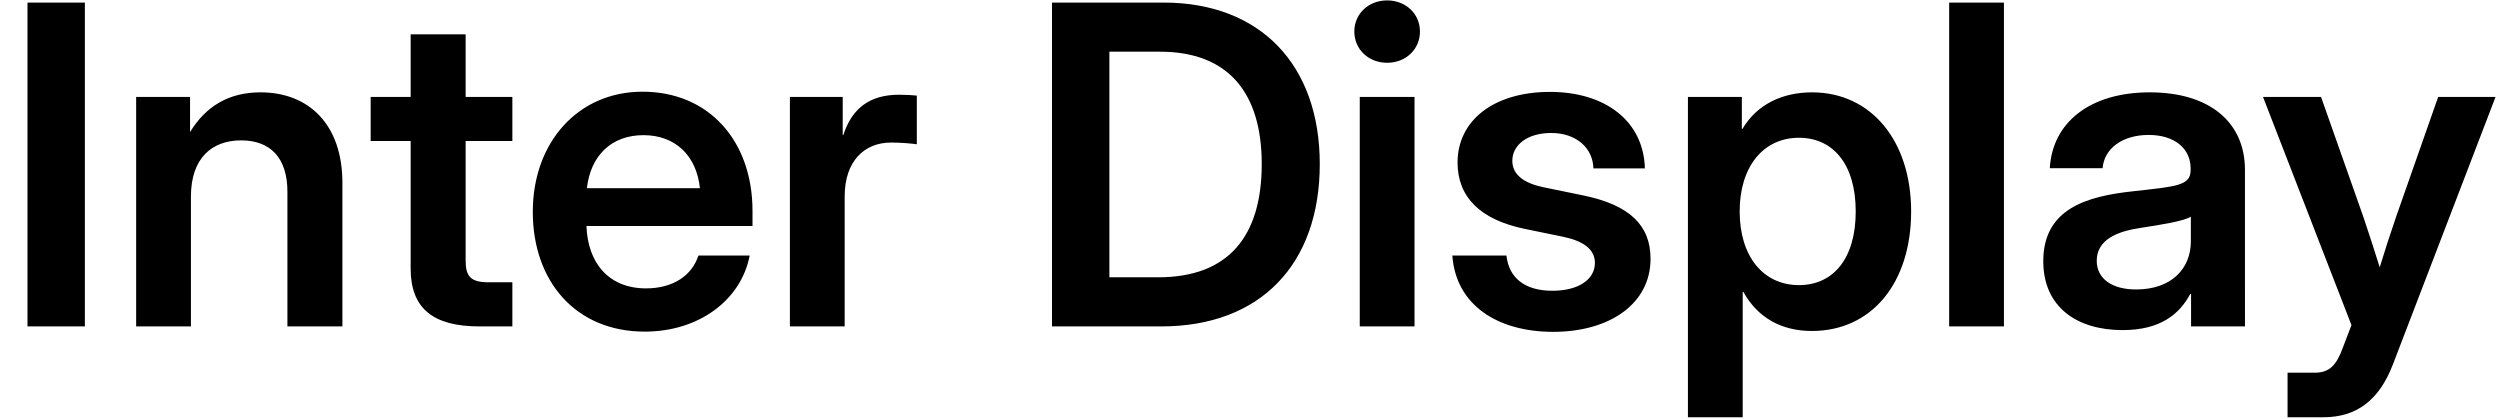 <svg xmlns="http://www.w3.org/2000/svg" width="674" height="113" fill="none"><path fill="#000" d="M22.879.695V88H7.41V.695h15.47ZM51.473 53.02V88H36.707V26.125h14.531v9.492c4.219-6.972 10.489-10.722 18.985-10.722 12.949 0 22.09 8.554 22.09 24.433V88H77.487V51.672c0-9.082-4.57-13.828-12.48-13.828-7.735 0-13.535 4.629-13.535 15.175Zm86.66-26.895V38.02h-12.598v32.226c0 4.395 1.465 5.86 6.27 5.86h6.328V88h-8.906c-12.598 0-18.516-4.98-18.516-15.586V38.02H99.93V26.126h10.781V9.25h14.824v16.875h12.598Zm35.683 63.281c-18.574 0-30.175-13.535-30.175-32.285 0-18.809 12.246-32.402 29.589-32.402 17.813 0 29.649 13.183 29.649 32.168v4.043h-44.766c.352 10.078 6.094 16.816 16.055 16.816 7.441 0 12.422-3.574 14.121-8.848h13.828c-2.344 12.13-13.828 20.508-28.301 20.508ZM158.23 50.734h30.469c-.937-8.847-6.679-14.297-15.234-14.297s-14.238 5.45-15.235 14.297ZM212.957 88V26.125h14.238v10.254h.176c2.285-7.09 7.031-10.84 15-10.84 1.992 0 3.633.117 4.805.234v13.125c-1.114-.175-4.043-.468-6.973-.468-7.031 0-12.48 4.863-12.48 14.53V88h-14.766Zm100.137 0h-29.473V.695h30.117c25.957 0 42.071 16.7 42.071 43.535 0 27.012-15.997 43.77-42.715 43.77ZM299.09 74.758h13.183c18.985 0 27.891-11.133 27.891-30.527 0-19.22-9.023-30.294-27.422-30.294H299.09v60.82ZM366.59 88V26.125h14.765V88H366.59Zm7.383-71.074c-5.039 0-8.848-3.633-8.848-8.438 0-4.746 3.809-8.379 8.848-8.379 5.039 0 8.847 3.633 8.847 8.38 0 4.804-3.808 8.437-8.847 8.437Zm44.765 72.539c-15.058 0-26.25-7.266-27.187-20.567h14.59c.644 6.036 4.98 9.493 12.363 9.493 7.148 0 11.484-3.106 11.484-7.5 0-3.75-3.222-5.918-8.437-7.032l-10.547-2.168c-11.836-2.46-18.047-8.496-18.047-17.87 0-11.368 9.785-19.044 24.902-19.044 15 0 25.254 7.91 25.606 20.625h-13.887c-.117-5.508-4.629-9.55-11.367-9.55-6.504 0-10.488 3.28-10.488 7.5 0 3.691 3.047 5.976 8.203 7.09l11.133 2.285c12.246 2.578 17.929 7.968 17.929 17.05 0 12.07-10.957 19.688-26.25 19.688Zm36.328 23.027V26.125h14.532v8.613h.175c3.868-6.562 10.723-9.843 18.75-9.843 15.938 0 26.719 13.066 26.719 32.109 0 19.277-10.605 32.227-26.777 32.227-8.086 0-14.59-3.516-18.457-10.547h-.176v33.808h-14.766Zm29.942-35.625c9.14 0 15.293-7.031 15.293-19.863 0-12.773-6.153-19.863-15.293-19.863-9.668 0-15.996 7.851-15.996 19.863 0 12.07 6.328 19.863 15.996 19.863ZM540.262.695V88h-14.766V.695h14.766Zm31.992 88.301c-12.305 0-21.387-6.21-21.387-18.574 0-14.063 11.543-17.52 24.317-18.867 11.484-1.29 15.41-1.465 15.41-5.684v-.469c0-5.273-4.219-9.023-11.309-9.023-7.207 0-12.012 3.75-12.422 8.965h-14.238c.703-12.305 10.781-20.45 26.953-20.45 16.113 0 25.664 8.028 25.664 20.919V88h-14.531v-8.73h-.234c-2.93 5.507-8.145 9.726-18.223 9.726Zm3.633-10.957c9.668 0 14.765-5.742 14.765-12.95V58.41c-1.816 1.172-7.558 2.11-13.652 3.047-6.328.938-11.719 3.223-11.719 8.848 0 4.863 4.16 7.734 10.606 7.734Zm40.84 34.453V100.48h7.324c3.984 0 5.859-1.992 7.617-6.855l2.285-5.977-23.848-61.523h15.645l11.367 32.227c1.524 4.57 3.047 9.14 4.453 13.71 1.407-4.57 2.871-9.14 4.453-13.71l11.309-32.227h15.469l-27.656 72.07c-3.692 9.668-9.786 14.297-18.75 14.297h-9.668Z"/></svg>